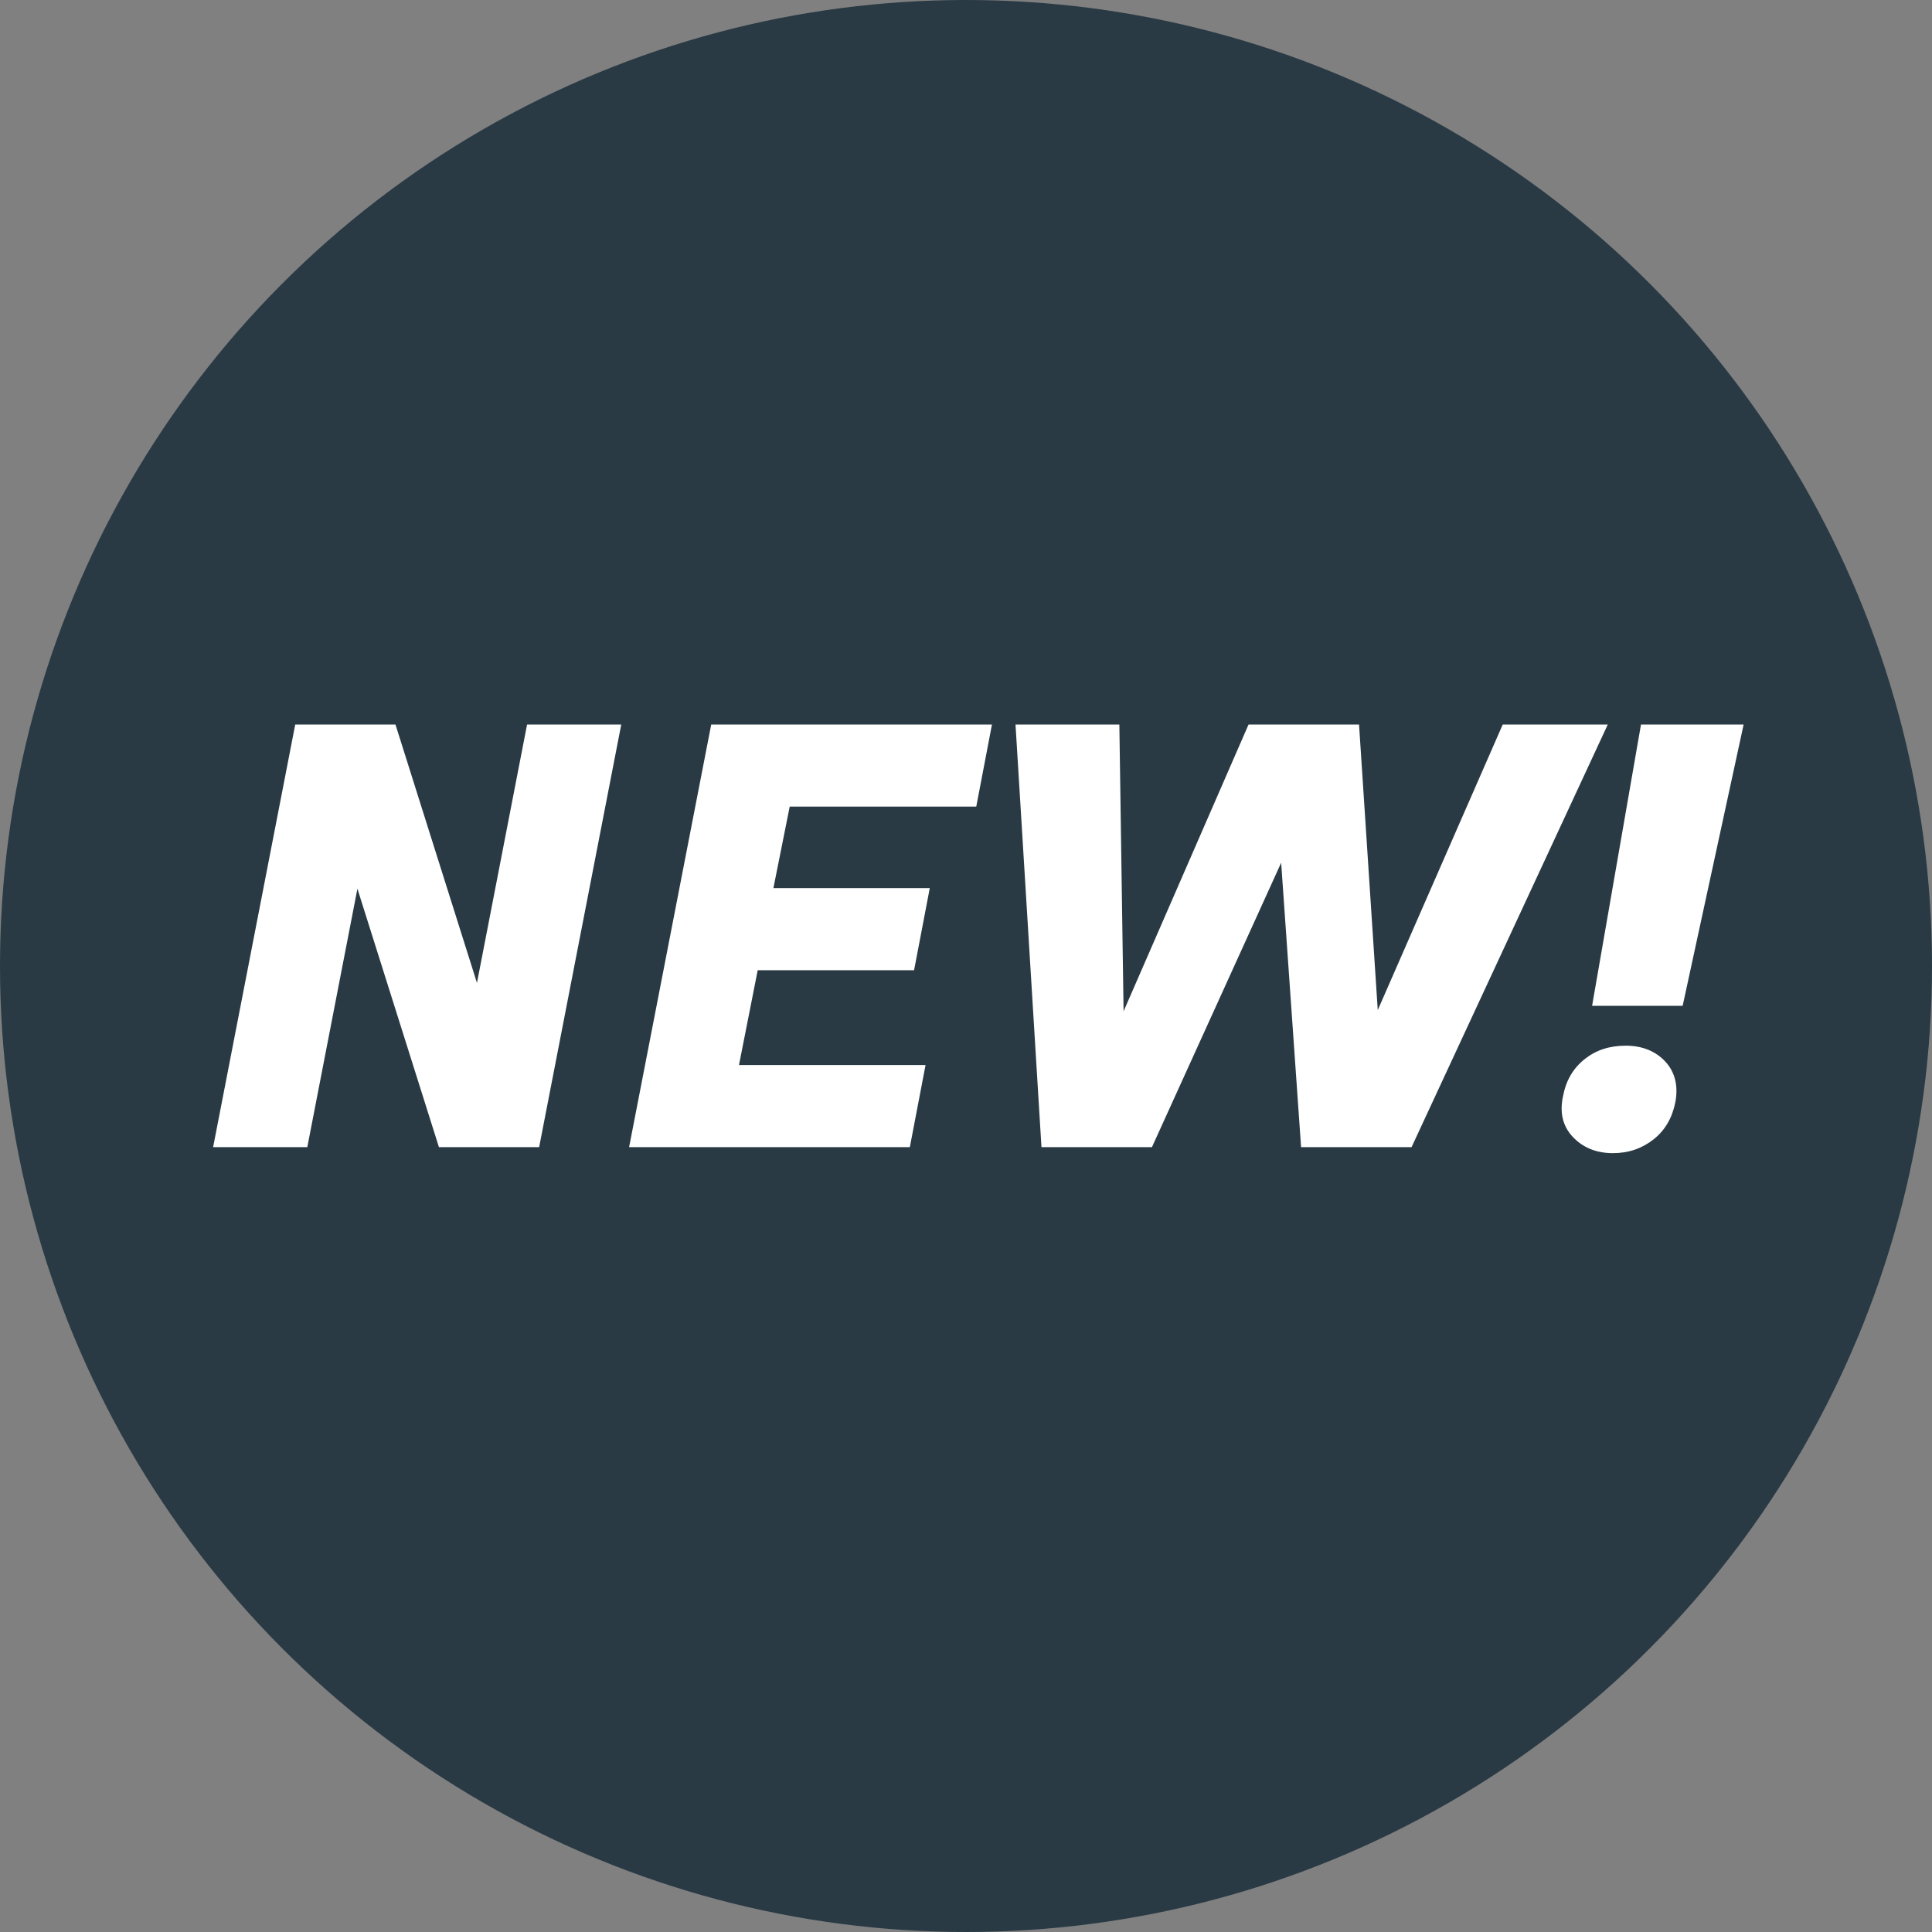 <svg viewBox="0 0 32 32" xmlns="http://www.w3.org/2000/svg"><rect x="0" y="0" width="32" height="32" fill="#808080" stroke="none"/><circle cx="16" cy="16" fill="#293a44" r="16"/><g fill="#fff"><path d="m7.27 19-1.35-4.28-.83 4.28h-1.56l1.36-7h1.66l1.35 4.28.83-4.28h1.56l-1.36 7z"/><path d="m10.42 19 1.36-7h4.65l-.26 1.36h-3.09l-.27 1.35h2.59l-.26 1.36h-2.59l-.31 1.57h3.09l-.26 1.36z"/><path d="m21.55 19-.33-4.71-2.14 4.71h-1.83l-.43-7h1.72l.07 4.75 2.07-4.75h1.83l.31 4.73 2.07-4.73h1.74l-3.25 7z"/><path d="m26.72 19.1c-.28 0-.5-.09-.67-.27s-.22-.41-.16-.68c.05-.26.17-.46.36-.61s.41-.22.68-.22.49.09.65.26.22.4.17.67c-.05.26-.17.47-.36.62s-.41.23-.68.23zm-.35-2.44.81-4.66h1.7l-1.01 4.66z"/></g></svg>